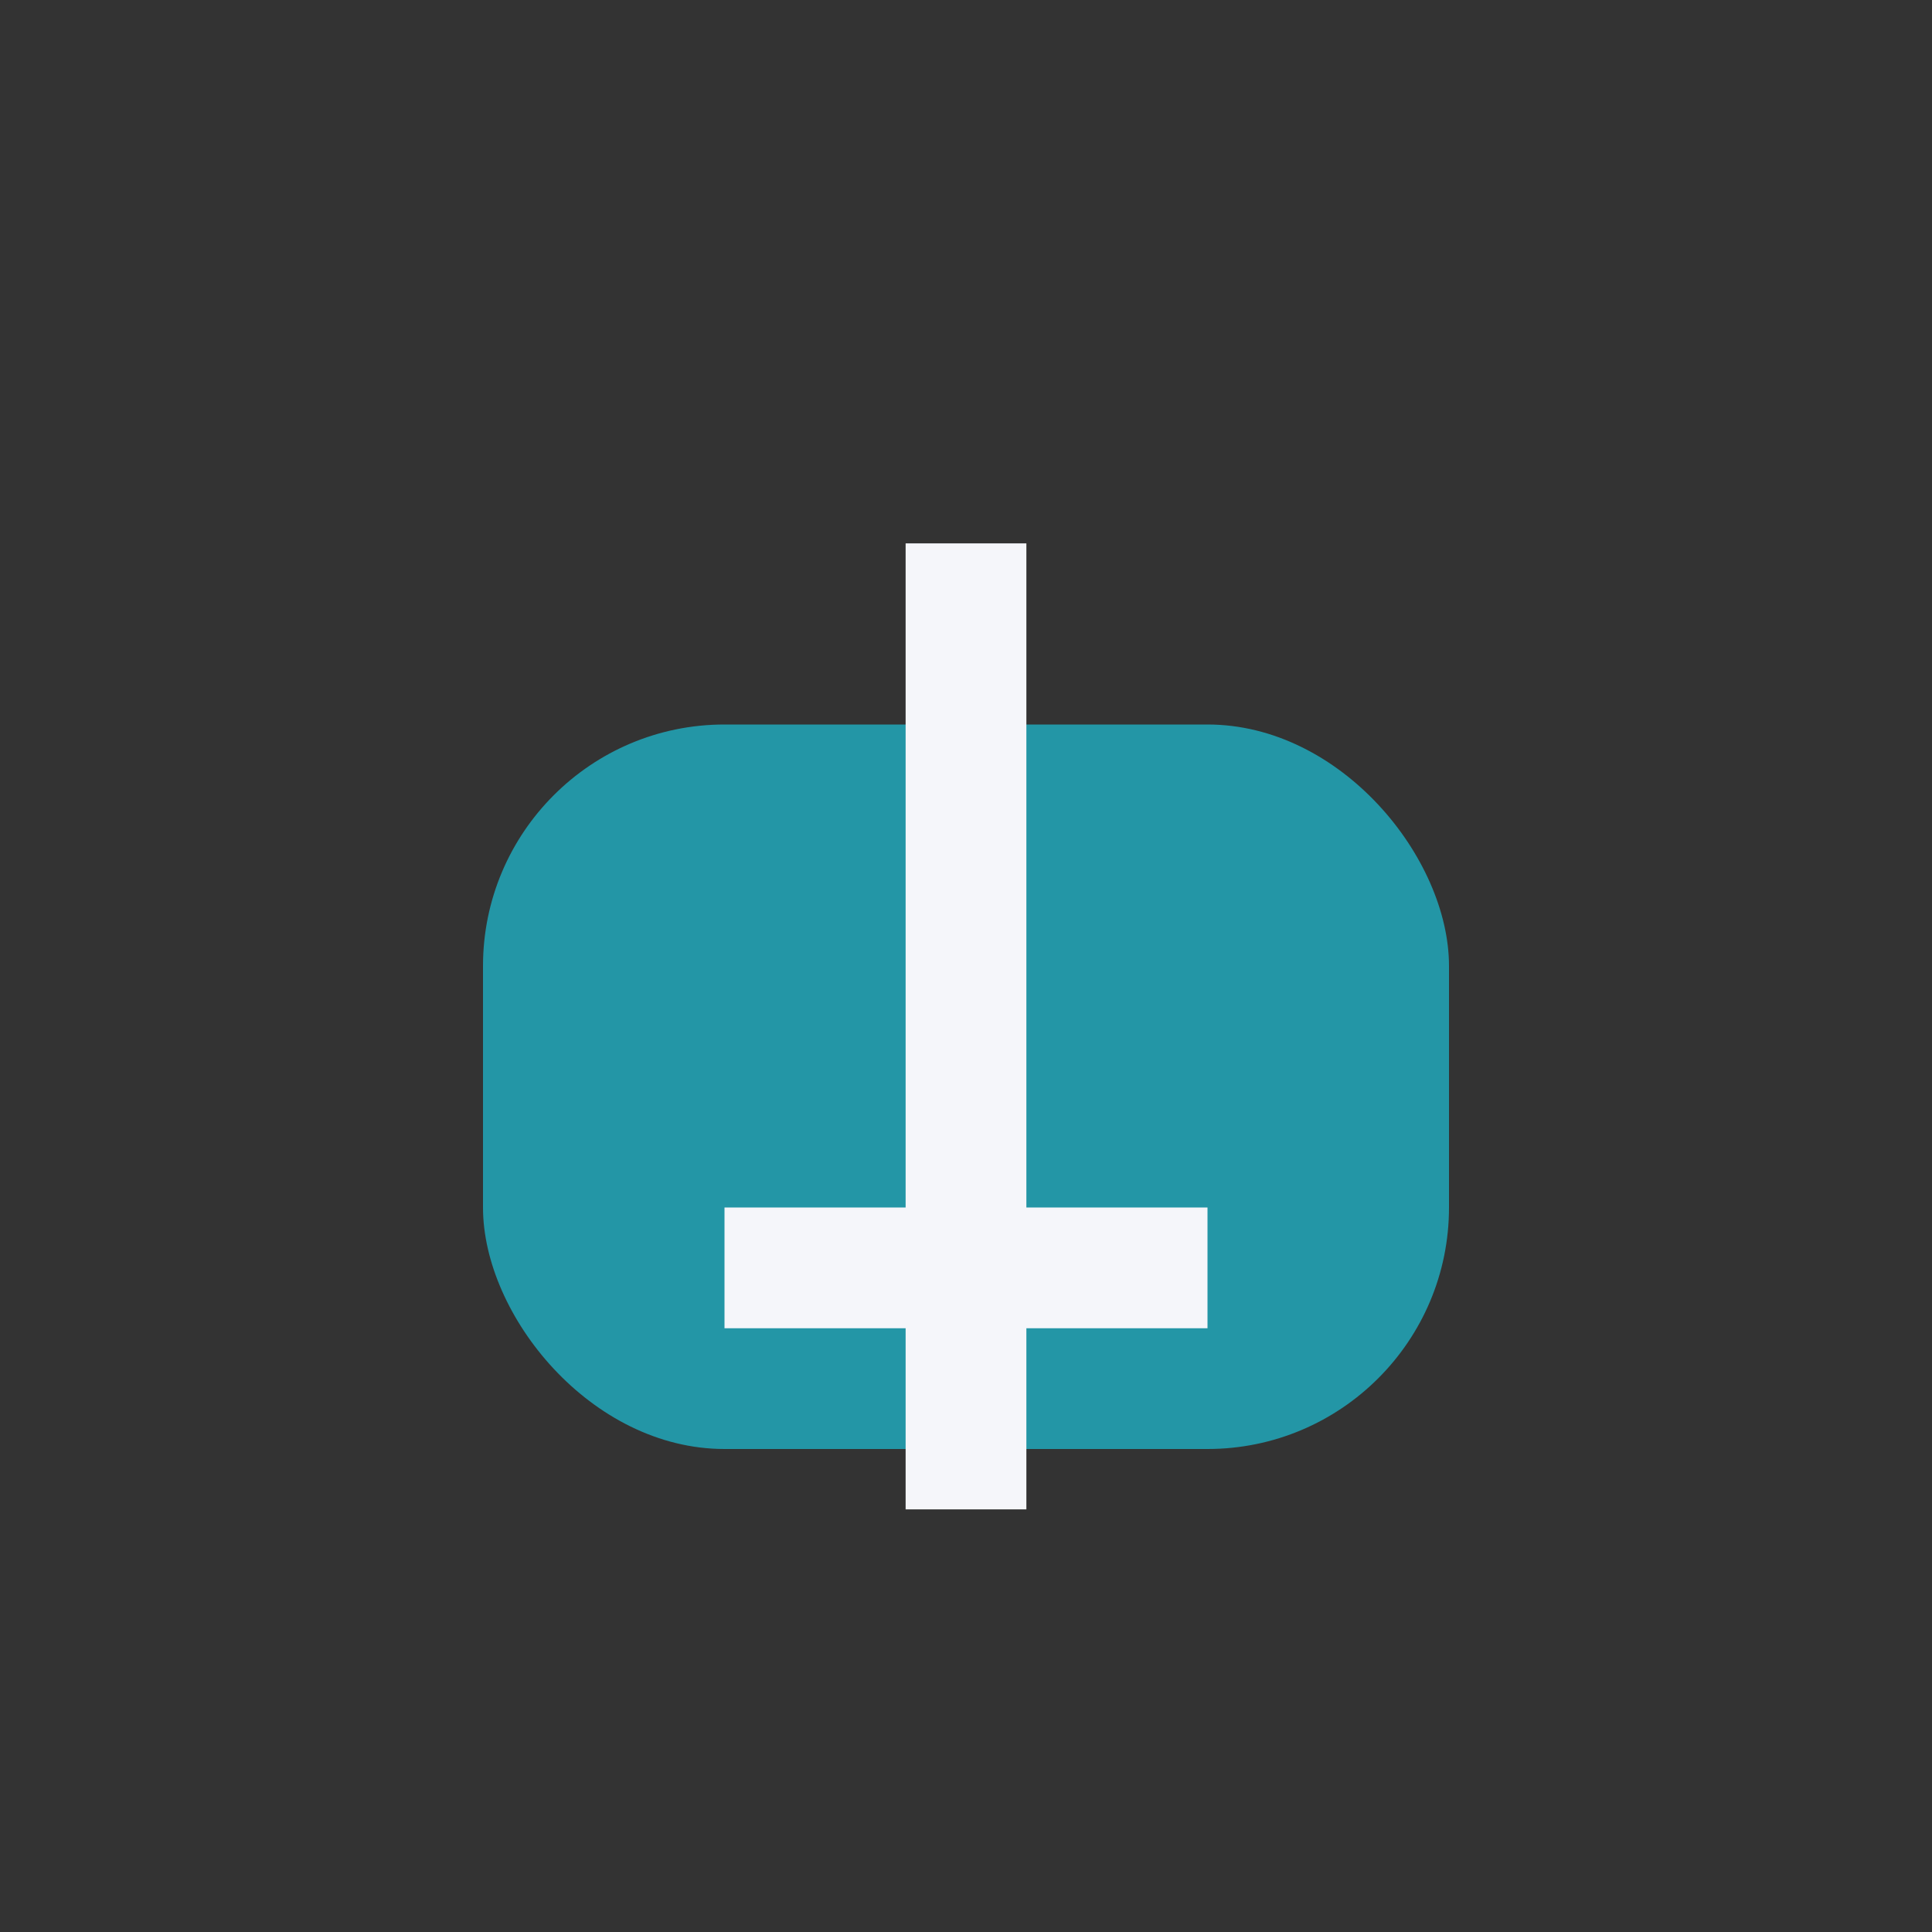 <?xml version="1.0" encoding="UTF-8"?>
<svg xmlns="http://www.w3.org/2000/svg" width="32" height="32" viewBox="0 0 32 32"><rect x="0" y="0" width="32" height="32" fill="#333333" stroke="none"/><rect x="8" y="12" width="16" height="12" rx="4" fill="#2396A6"/><path d="M16 9v16M12 21h8" stroke="#F5F6FA" stroke-width="2"/></svg>